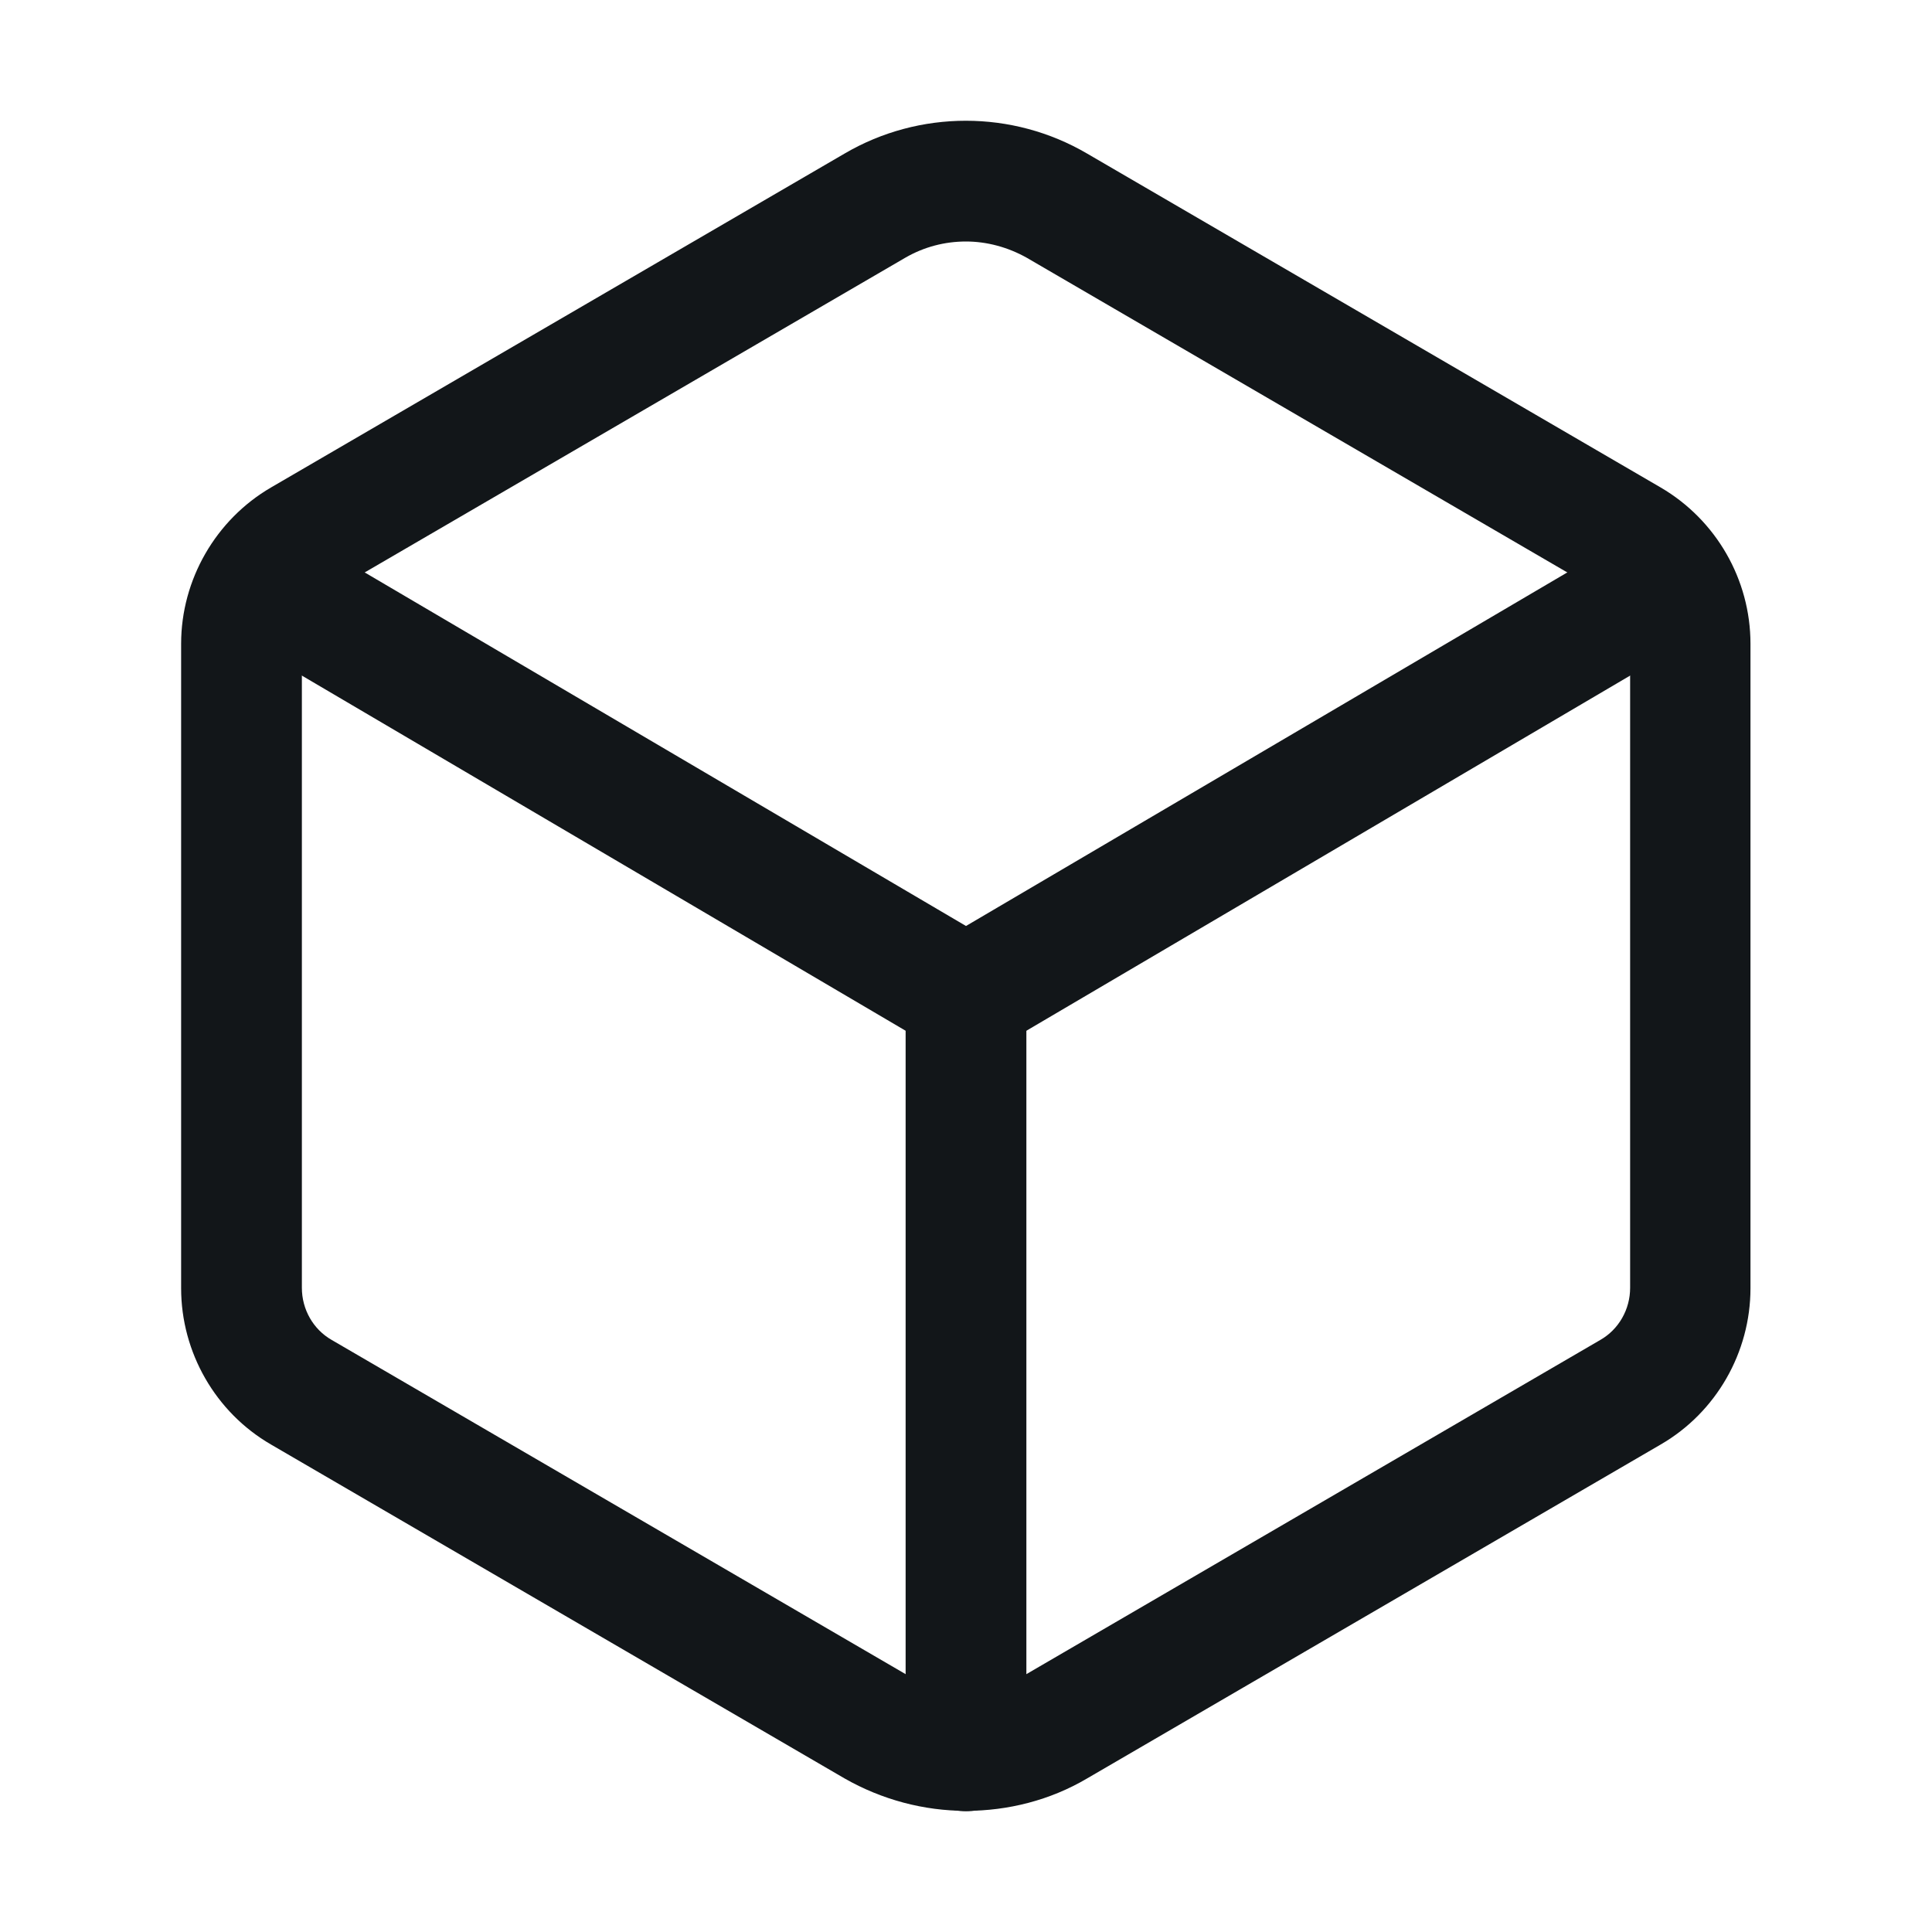<svg width="24" height="24" viewBox="0 0 24 24" fill="none" xmlns="http://www.w3.org/2000/svg">
<path d="M12 22.495C11.48 22.495 10.959 22.359 10.491 22.092L3.366 17.944C2.677 17.545 2.25 16.8 2.25 16.003V7.997C2.25 7.2 2.681 6.455 3.366 6.056L10.491 1.908C11.419 1.364 12.577 1.364 13.505 1.908L20.63 6.056C21.319 6.459 21.745 7.2 21.745 7.997V16.003C21.745 16.8 21.319 17.545 20.63 17.944L13.505 22.092C13.045 22.364 12.52 22.495 12 22.495ZM12 3C11.738 3 11.48 3.066 11.245 3.202L4.12 7.35C3.891 7.481 3.75 7.73 3.75 7.997V15.998C3.75 16.266 3.891 16.514 4.12 16.645L11.245 20.794C11.709 21.066 12.286 21.066 12.755 20.794L19.88 16.645C20.109 16.514 20.25 16.266 20.25 15.998V7.997C20.25 7.734 20.105 7.486 19.88 7.35L12.755 3.202C12.52 3.07 12.258 3 12 3Z" fill="#121619"/>
<path d="M12 13.125C11.869 13.125 11.738 13.092 11.62 13.022L2.855 7.866C2.498 7.655 2.377 7.195 2.588 6.839C2.798 6.483 3.258 6.361 3.614 6.572L12 11.503L20.386 6.572C20.742 6.361 21.202 6.483 21.413 6.839C21.623 7.195 21.502 7.655 21.145 7.866L12.38 13.022C12.262 13.092 12.131 13.125 12 13.125Z" fill="#121619"/>
<path d="M12 22.5C11.588 22.5 11.25 22.163 11.25 21.75V12.375C11.25 11.963 11.588 11.625 12 11.625C12.412 11.625 12.75 11.963 12.75 12.375V21.75C12.75 22.163 12.412 22.5 12 22.5Z" fill="#121619"/>
</svg>
